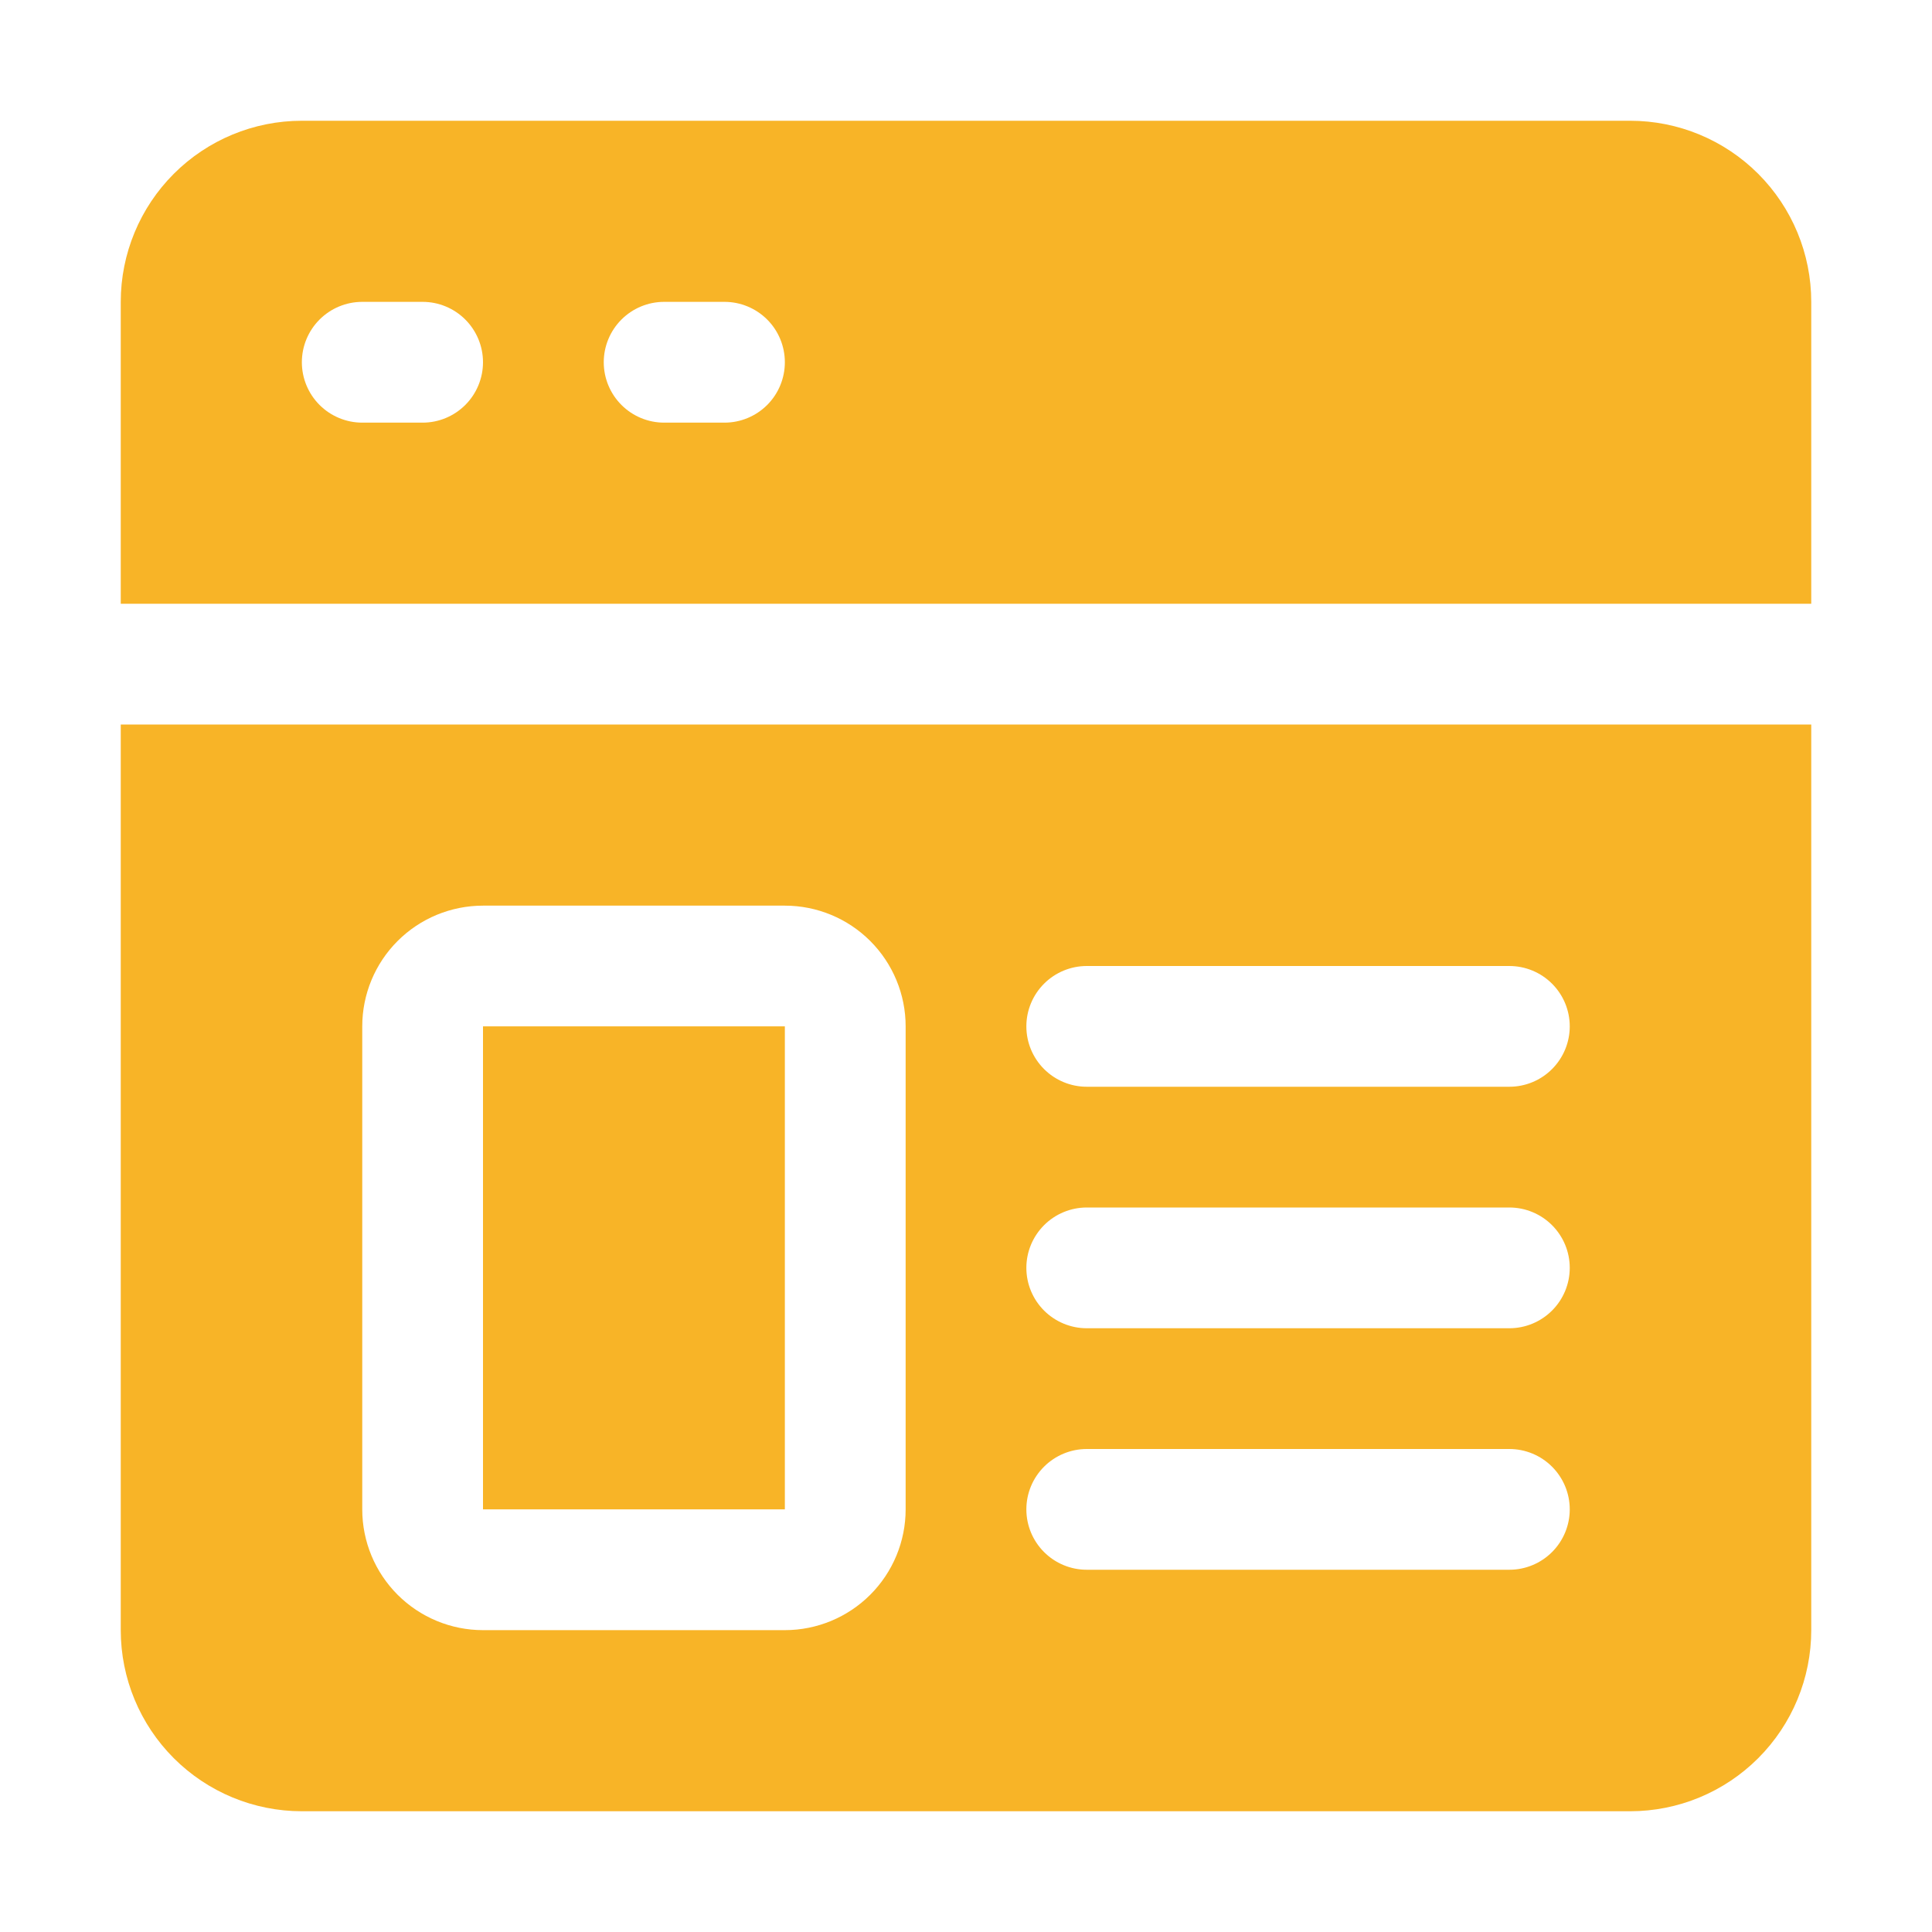<svg width="50" height="50" viewBox="0 0 50 50" fill="none" xmlns="http://www.w3.org/2000/svg">
<path d="M42.188 3.125H7.812C6.569 3.125 5.377 3.619 4.498 4.498C3.619 5.377 3.125 6.569 3.125 7.812V15.625H46.875V7.812C46.875 6.569 46.381 5.377 45.502 4.498C44.623 3.619 43.431 3.125 42.188 3.125ZM10.938 10.938H9.375C8.961 10.938 8.563 10.773 8.27 10.48C7.977 10.187 7.812 9.789 7.812 9.375C7.812 8.961 7.977 8.563 8.27 8.27C8.563 7.977 8.961 7.812 9.375 7.812H10.938C11.352 7.812 11.749 7.977 12.042 8.27C12.335 8.563 12.5 8.961 12.5 9.375C12.5 9.789 12.335 10.187 12.042 10.48C11.749 10.773 11.352 10.938 10.938 10.938ZM18.75 10.938H17.188C16.773 10.938 16.376 10.773 16.083 10.48C15.79 10.187 15.625 9.789 15.625 9.375C15.625 8.961 15.79 8.563 16.083 8.27C16.376 7.977 16.773 7.812 17.188 7.812H18.75C19.164 7.812 19.562 7.977 19.855 8.27C20.148 8.563 20.312 8.961 20.312 9.375C20.312 9.789 20.148 10.187 19.855 10.48C19.562 10.773 19.164 10.938 18.75 10.938Z" fill="#F8B427"/>
<path d="M12.5 26.562H20.312V39.062H12.5V26.562Z" fill="#F8B427"/>
<path d="M3.125 42.188C3.125 43.431 3.619 44.623 4.498 45.502C5.377 46.381 6.569 46.875 7.812 46.875H42.188C43.431 46.875 44.623 46.381 45.502 45.502C46.381 44.623 46.875 43.431 46.875 42.188V18.75H3.125V42.188ZM28.125 25H39.062C39.477 25 39.874 25.165 40.167 25.458C40.46 25.751 40.625 26.148 40.625 26.562C40.625 26.977 40.46 27.374 40.167 27.667C39.874 27.96 39.477 28.125 39.062 28.125H28.125C27.711 28.125 27.313 27.96 27.02 27.667C26.727 27.374 26.562 26.977 26.562 26.562C26.562 26.148 26.727 25.751 27.02 25.458C27.313 25.165 27.711 25 28.125 25ZM28.125 31.25H39.062C39.477 31.25 39.874 31.415 40.167 31.708C40.46 32.001 40.625 32.398 40.625 32.812C40.625 33.227 40.46 33.624 40.167 33.917C39.874 34.21 39.477 34.375 39.062 34.375H28.125C27.711 34.375 27.313 34.21 27.02 33.917C26.727 33.624 26.562 33.227 26.562 32.812C26.562 32.398 26.727 32.001 27.02 31.708C27.313 31.415 27.711 31.25 28.125 31.25ZM28.125 37.5H39.062C39.477 37.5 39.874 37.665 40.167 37.958C40.46 38.251 40.625 38.648 40.625 39.062C40.625 39.477 40.46 39.874 40.167 40.167C39.874 40.46 39.477 40.625 39.062 40.625H28.125C27.711 40.625 27.313 40.46 27.02 40.167C26.727 39.874 26.562 39.477 26.562 39.062C26.562 38.648 26.727 38.251 27.02 37.958C27.313 37.665 27.711 37.5 28.125 37.5ZM9.375 26.562C9.375 25.734 9.704 24.939 10.29 24.353C10.876 23.767 11.671 23.438 12.5 23.438H20.312C21.141 23.438 21.936 23.767 22.522 24.353C23.108 24.939 23.438 25.734 23.438 26.562V39.062C23.438 39.891 23.108 40.686 22.522 41.272C21.936 41.858 21.141 42.188 20.312 42.188H12.5C11.671 42.188 10.876 41.858 10.29 41.272C9.704 40.686 9.375 39.891 9.375 39.062V26.562Z" fill="#F8B427"/>
</svg>
